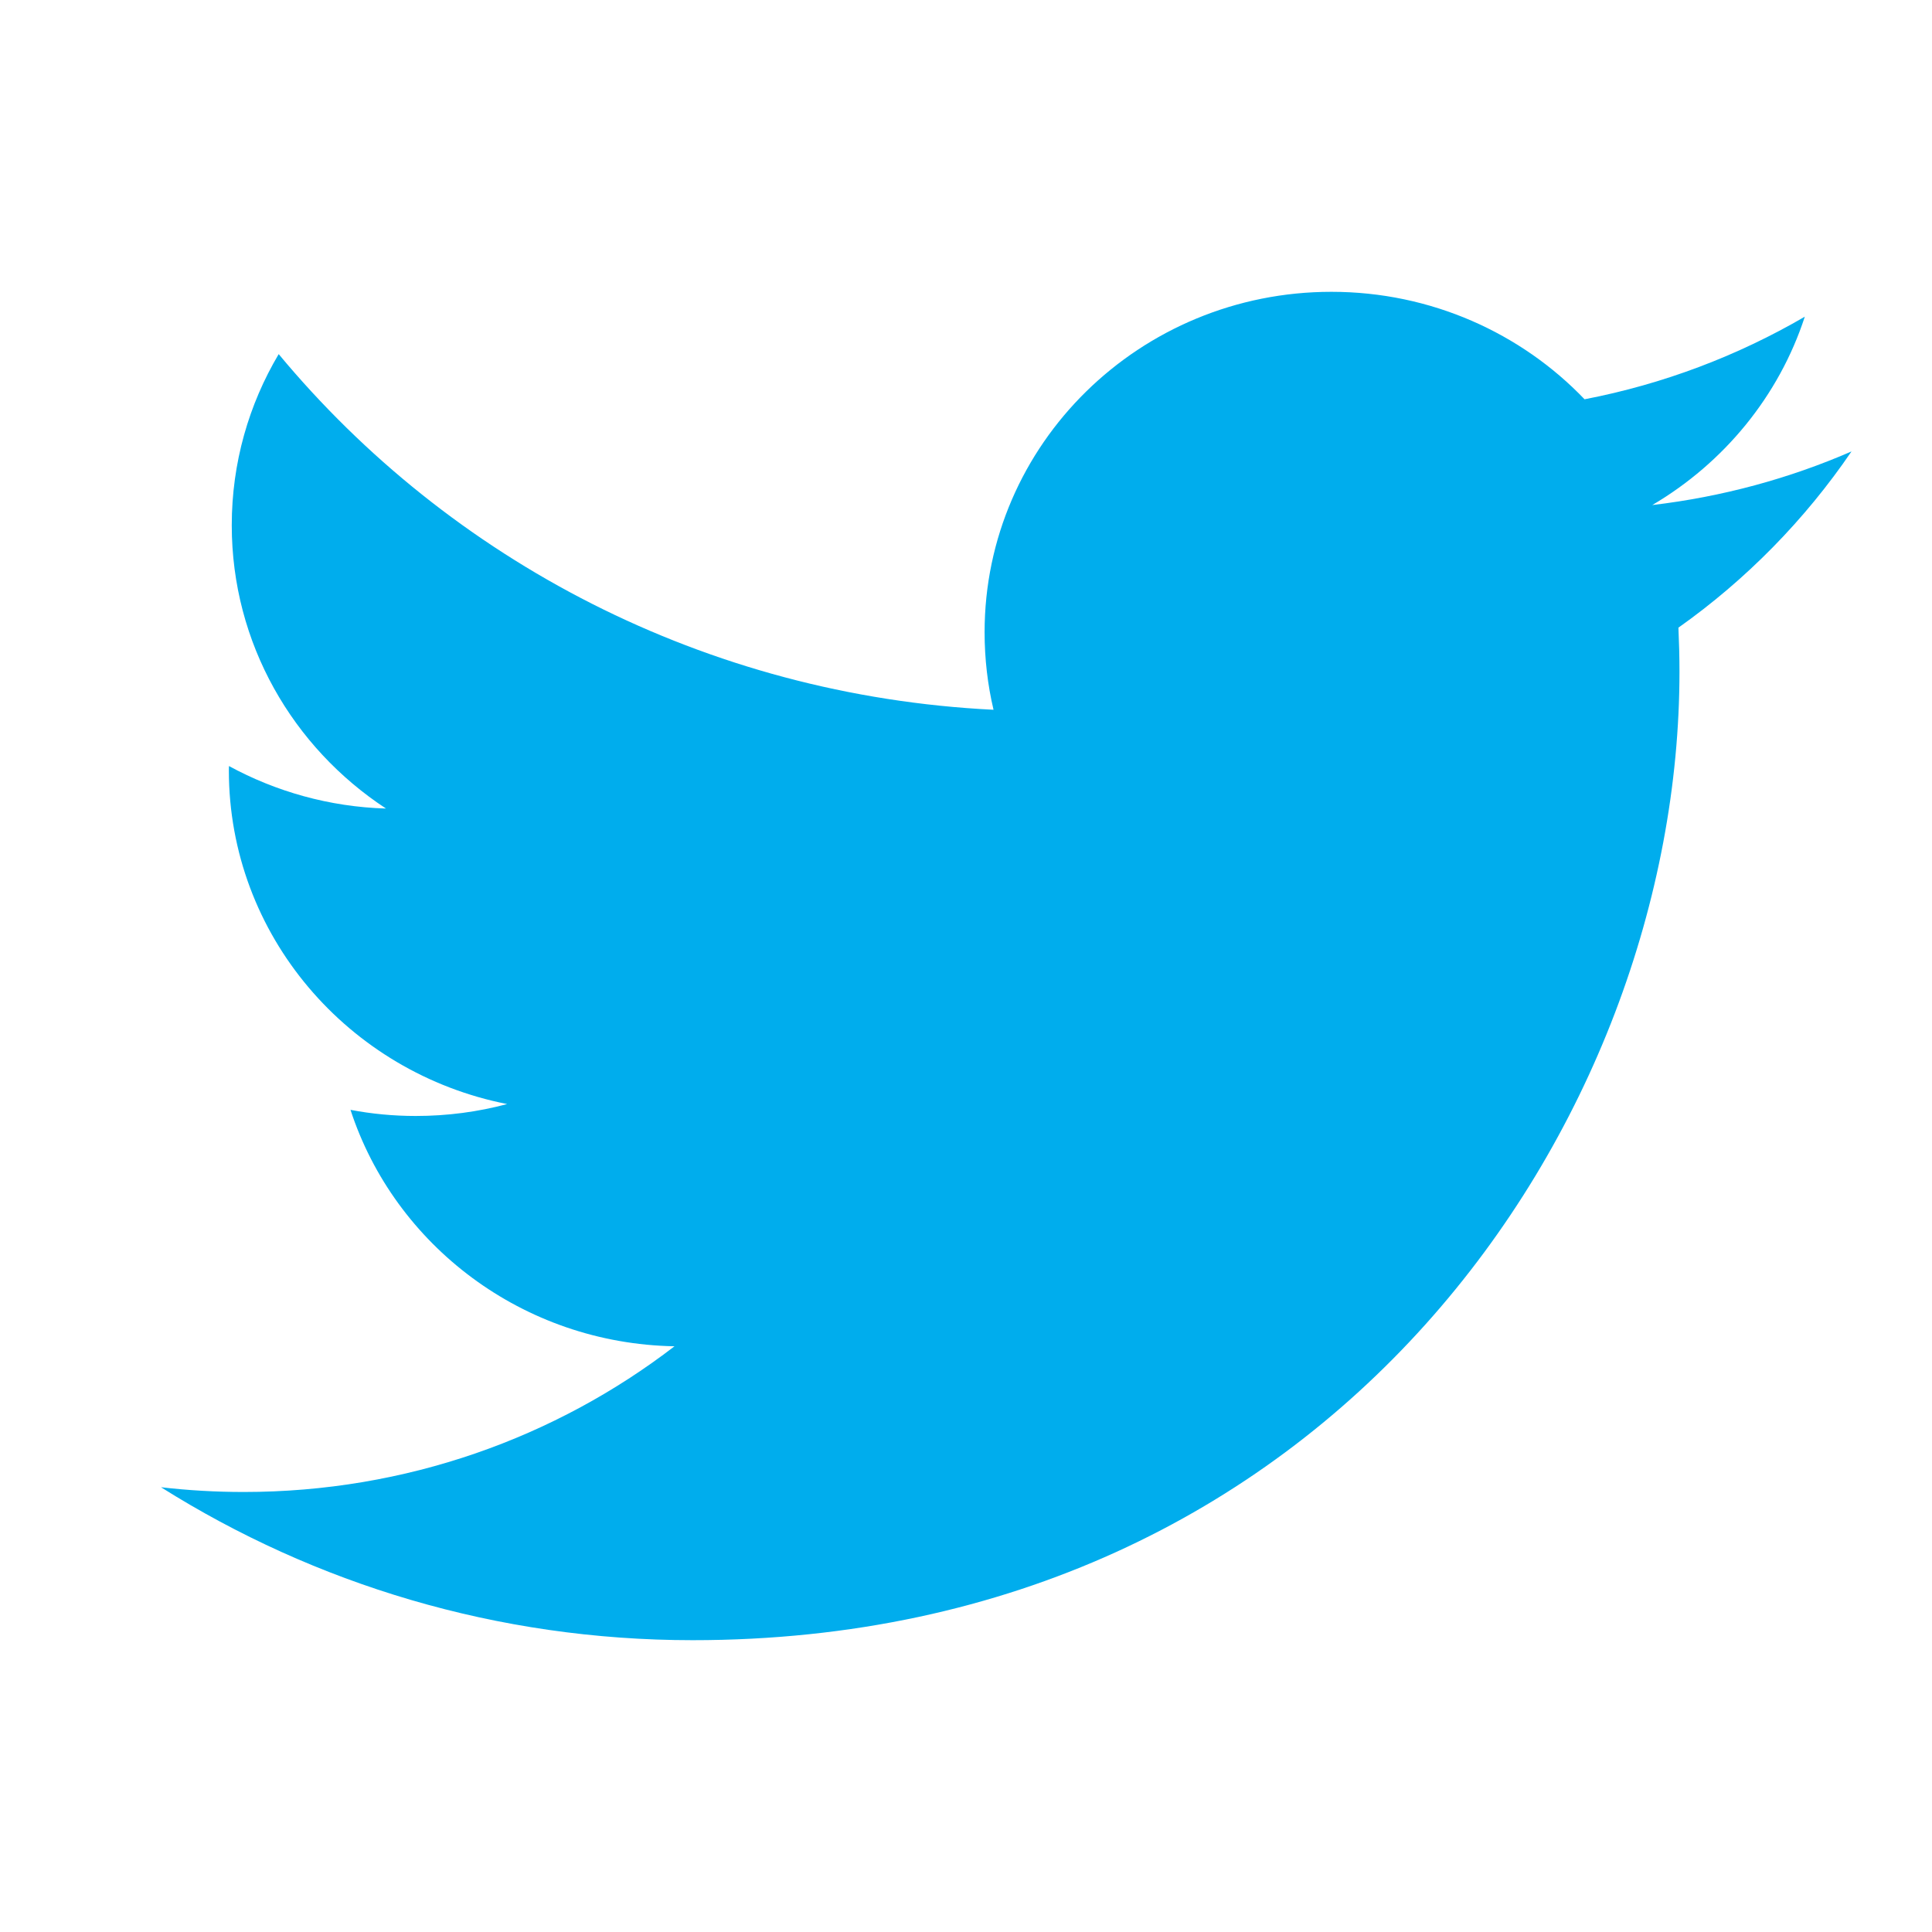 <svg xmlns="http://www.w3.org/2000/svg" width="24" height="24" viewBox="0 0 24 24">
  <path fill="#00ADED" fill-rule="evenodd" d="M2,18.475 C2.337,18.514 2.68,18.534 3.028,18.534 C5.046,18.534 6.904,17.858 8.379,16.724 C6.493,16.69 4.902,15.467 4.354,13.787 C4.617,13.837 4.887,13.863 5.164,13.863 C5.557,13.863 5.938,13.812 6.3,13.715 C4.329,13.327 2.843,11.618 2.843,9.569 C2.843,9.551 2.843,9.533 2.844,9.516 C3.425,9.832 4.089,10.023 4.795,10.044 C3.639,9.286 2.879,7.992 2.879,6.525 C2.879,5.75 3.091,5.024 3.462,4.399 C5.587,6.957 8.761,8.641 12.342,8.817 C12.269,8.508 12.231,8.185 12.231,7.853 C12.231,5.518 14.16,3.625 16.539,3.625 C17.778,3.625 18.898,4.139 19.684,4.96 C20.665,4.771 21.587,4.419 22.42,3.934 C22.098,4.922 21.415,5.75 20.525,6.274 C21.397,6.171 22.227,5.944 23,5.608 C22.422,6.456 21.692,7.201 20.85,7.797 C20.858,7.978 20.863,8.16 20.863,8.344 C20.863,13.932 16.529,20.375 8.604,20.375 C6.171,20.375 3.907,19.675 2,18.475 Z"/>
</svg>
